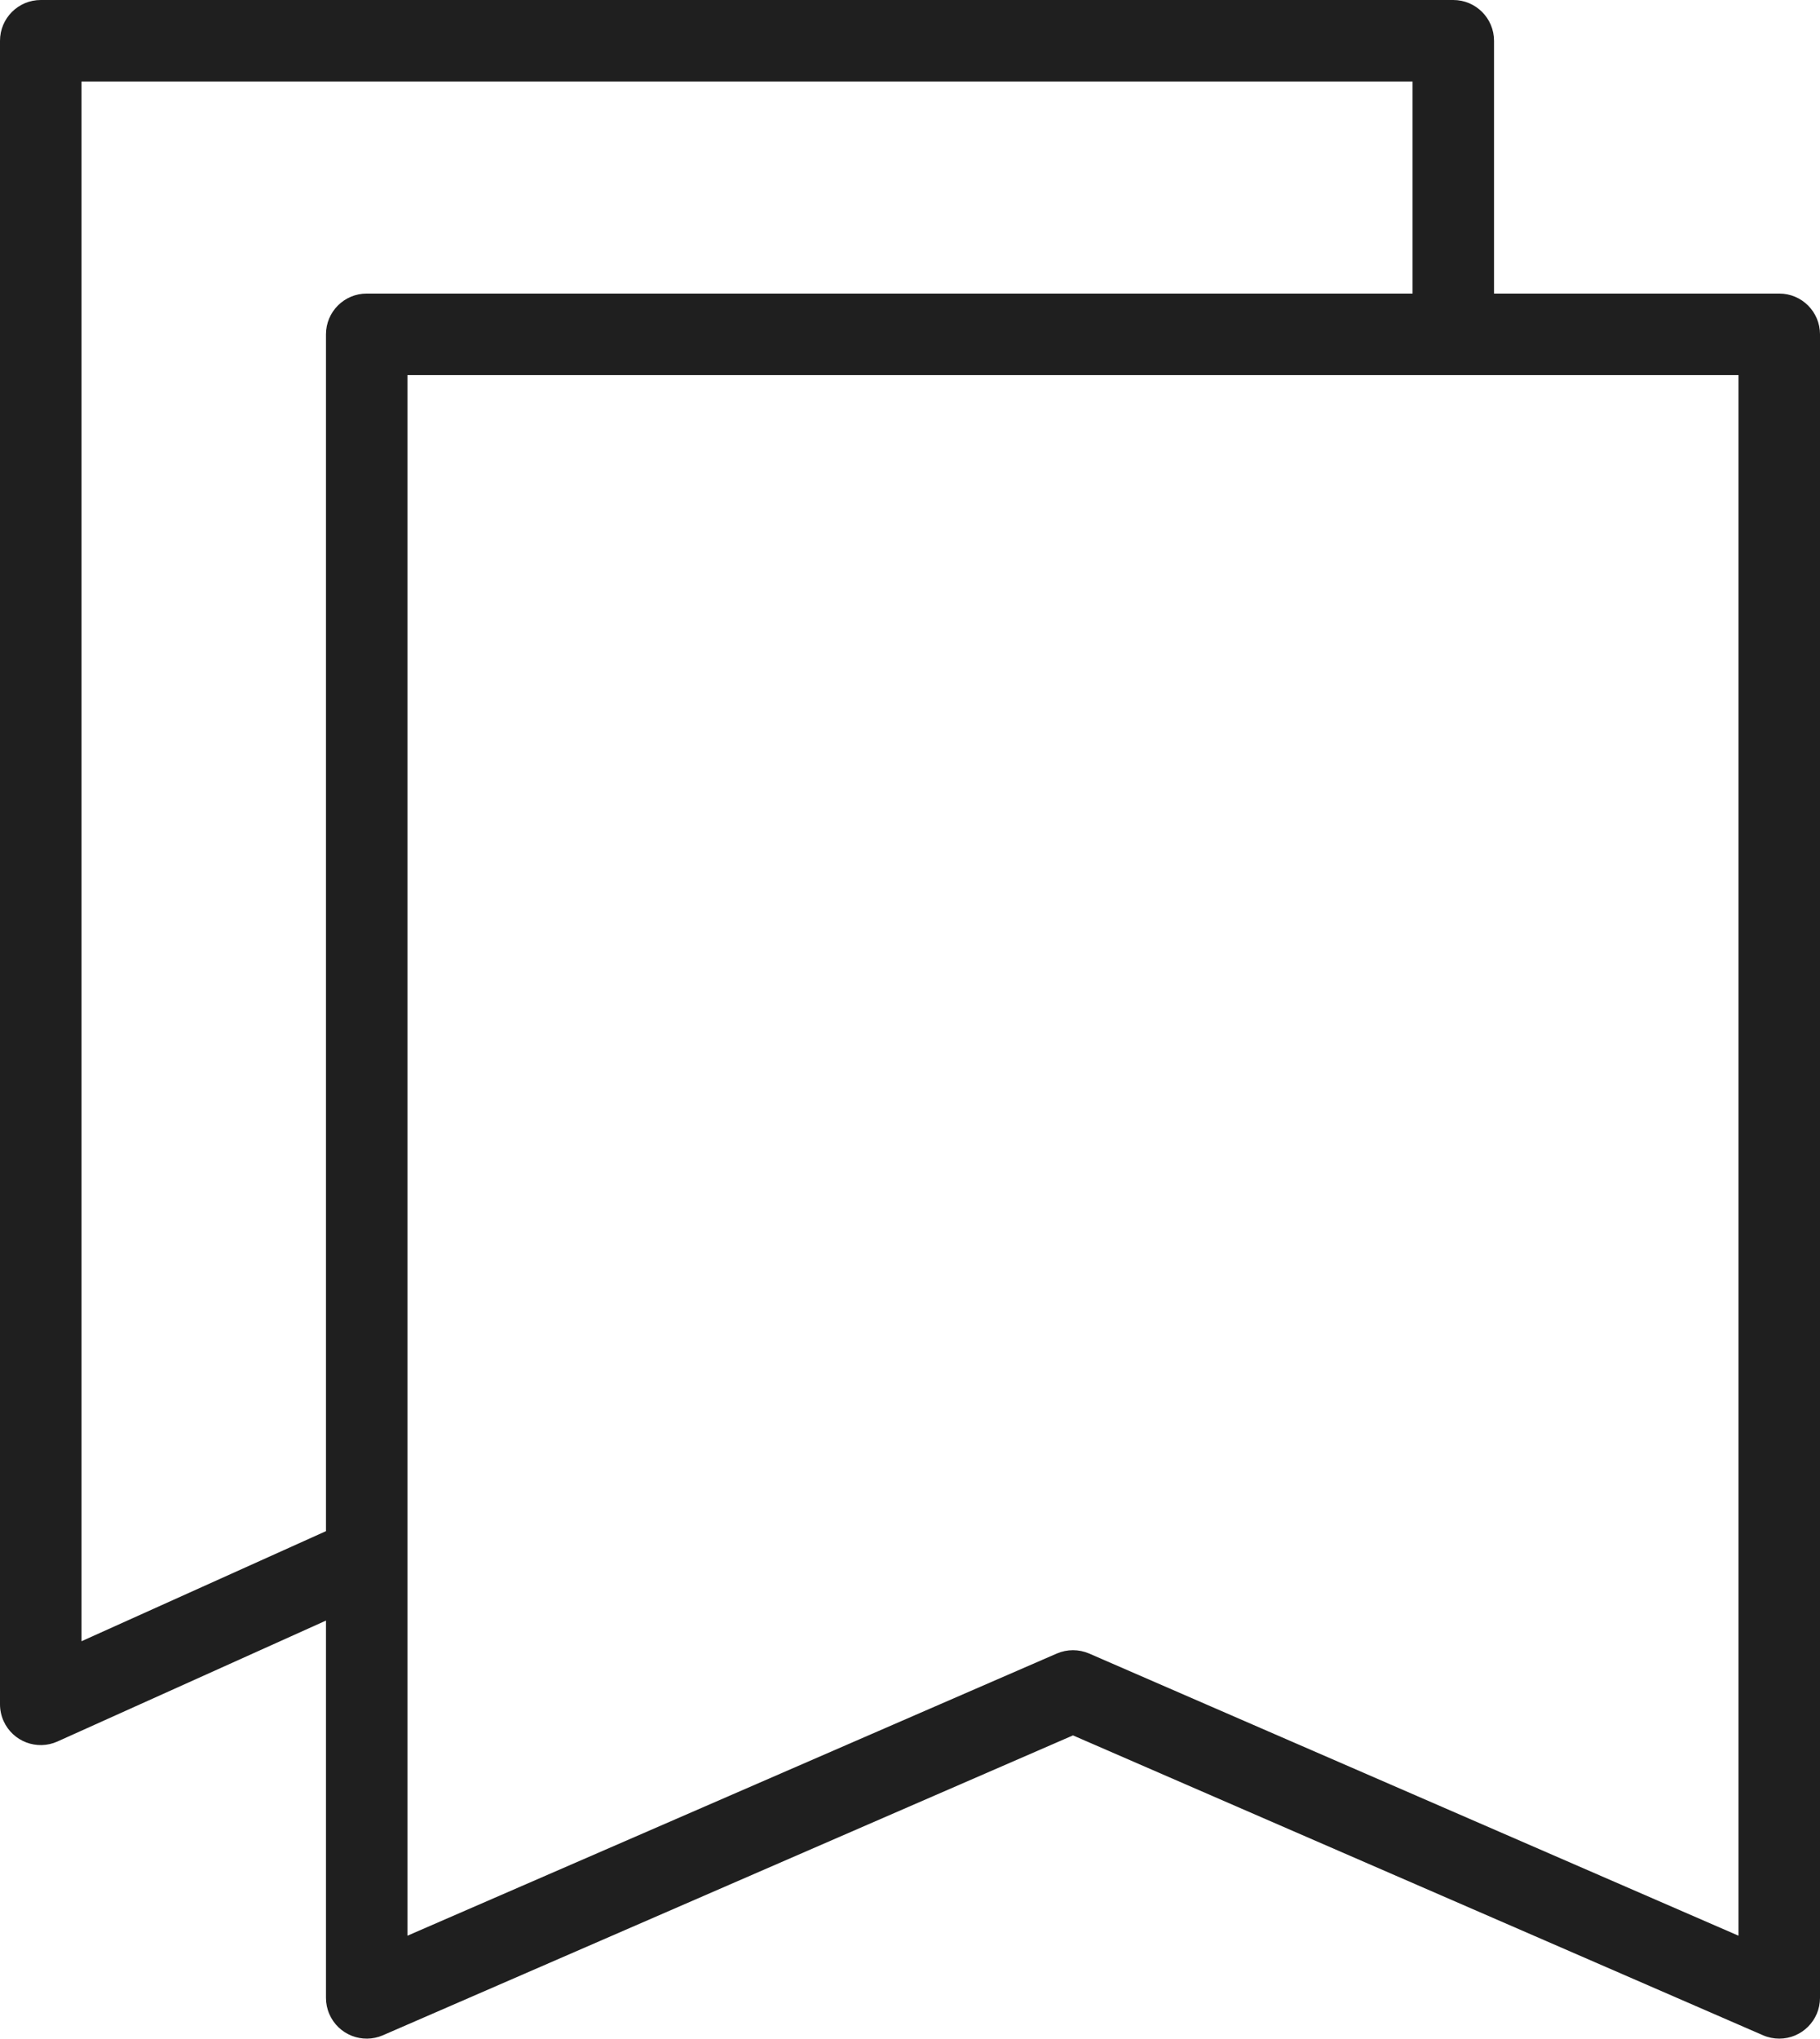 <svg xmlns="http://www.w3.org/2000/svg" xmlns:xlink="http://www.w3.org/1999/xlink" fill="none" version="1.1" width="67" height="75" viewBox="0 0 67 75"><g><path d="M15,57.3L15,71.213L38.903,60.833C39.284,60.668,39.716,60.668,40.097,60.833L64,71.213L64,13.8L53.525,13.8C53.516,13.8,53.508,13.8,53.5,13.8C53.492,13.8,53.484,13.8,53.475,13.8L15,13.8L15,57.3ZM52,10.8L13.5,10.8C12.672,10.8,12,11.471,12,12.3L12,56.33L3,60.38L3,3L52,3L52,10.8ZM55,10.8L55,1.5C55,0.672,54.328,0,53.5,0L1.5,0C0.672,0,0,0.672,0,1.5L0,62.7C0,62.912,0.045,63.122,0.132,63.316C0.472,64.071,1.36,64.408,2.116,64.068L12,59.62L12,73.5C12,73.705,12.042,73.909,12.124,74.097C12.454,74.857,13.338,75.206,14.097,74.876L39.5,63.844L64.903,74.876C65.091,74.958,65.294,75,65.5,75C66.328,75,67,74.328,67,73.5L67,12.3C67,11.471,66.328,10.8,65.5,10.8L55,10.8Z" fill-rule="evenodd" fill="#1F1F1F" fill-opacity="1" style="mix-blend-mode:passthrough"/></g></svg>